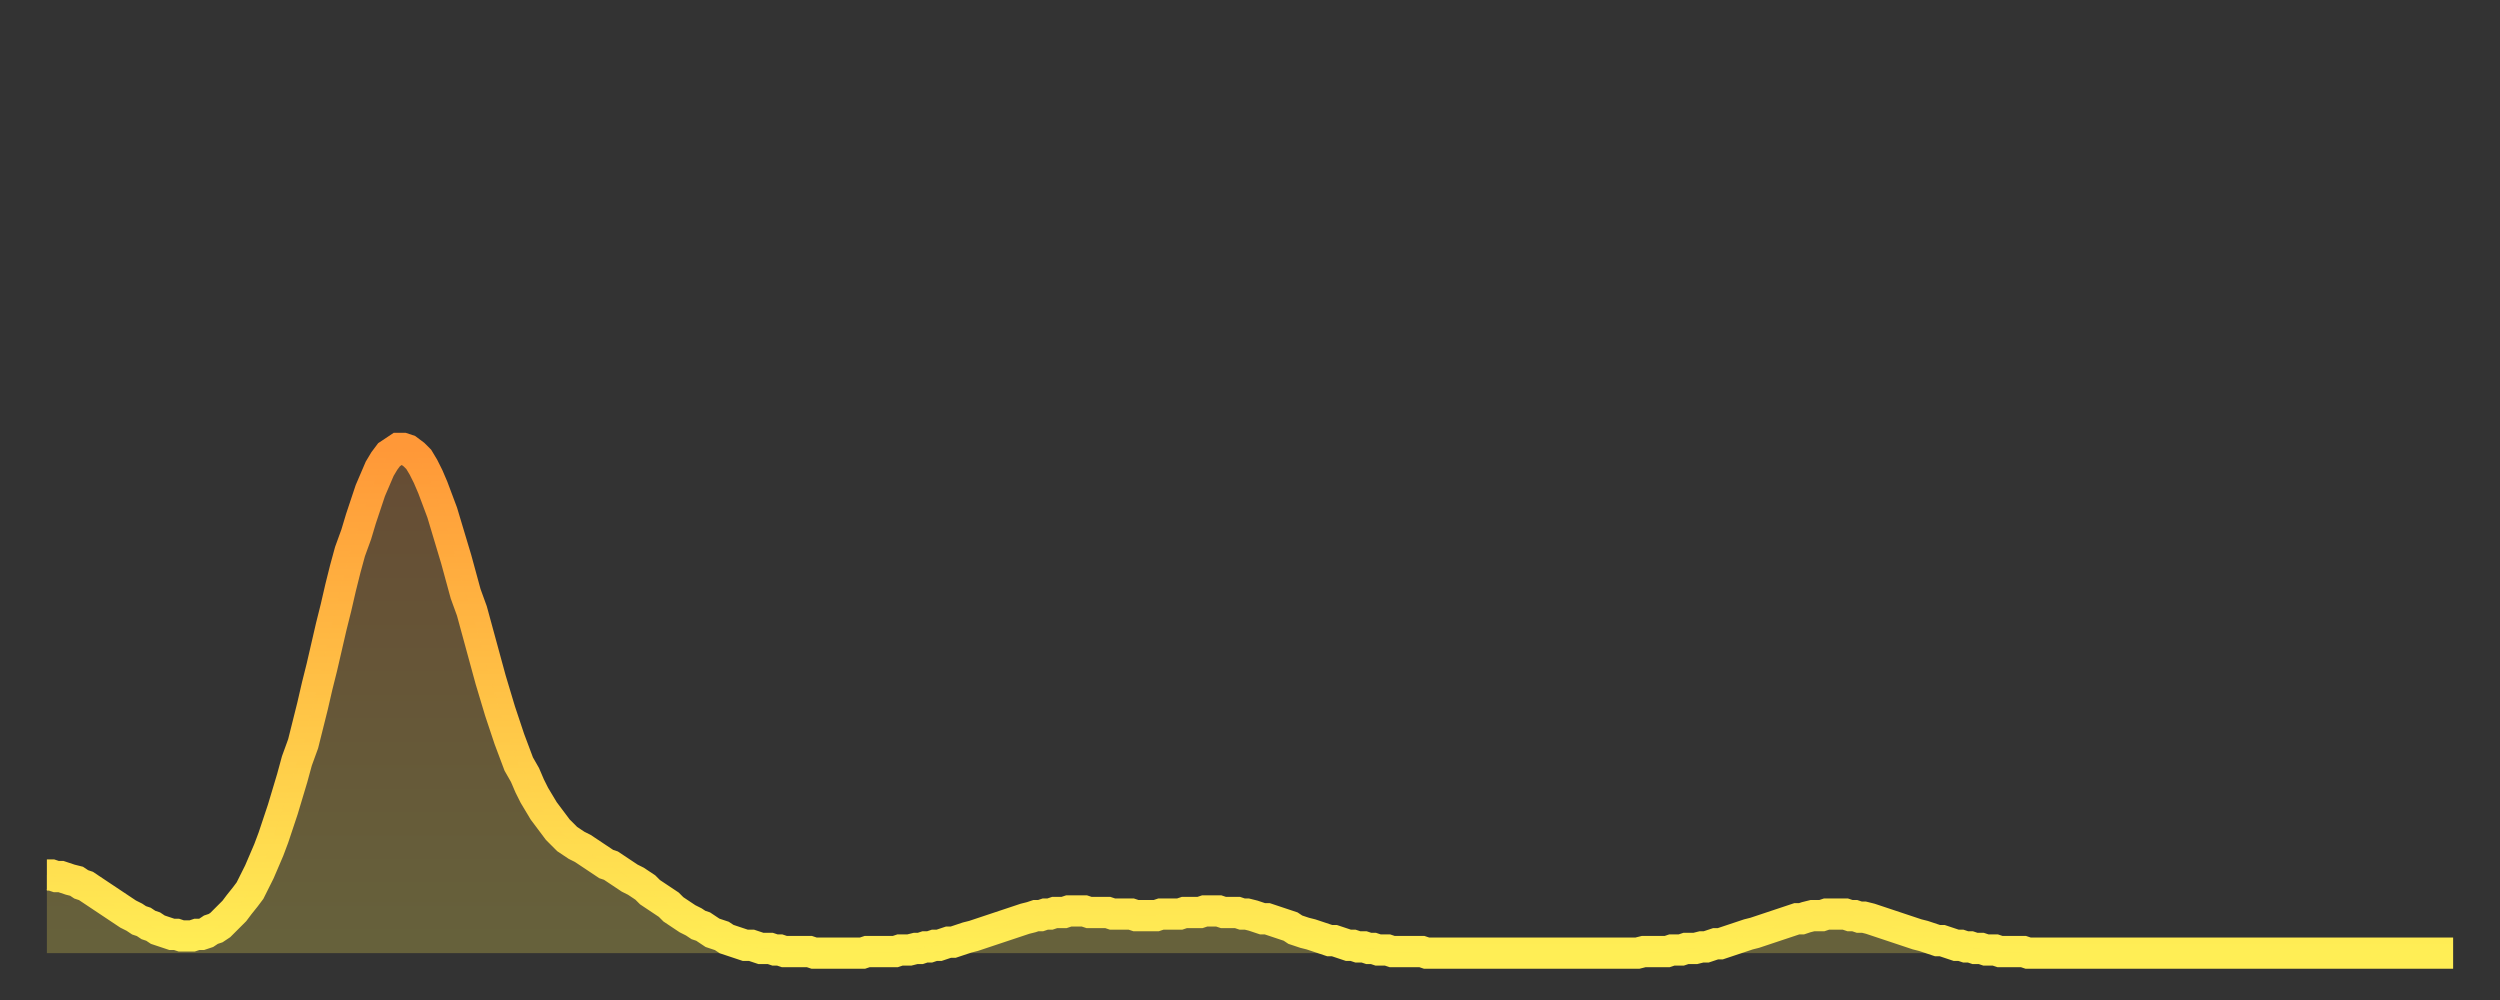 <?xml version="1.0" encoding="utf-8" ?>
<svg baseProfile="full" height="64" version="1.1" width="160" xmlns="http://www.w3.org/2000/svg" xmlns:ev="http://www.w3.org/2001/xml-events" xmlns:xlink="http://www.w3.org/1999/xlink"><rect width="100%" height="100%" fill="#333333" stroke="none"/><defs><linearGradient id="id2639572" x1="0" x2="0" y1="0" y2="1"><stop offset="0%" stop-color="#ff9838" /><stop offset="50%" stop-color="#ffc346" /><stop offset="100%" stop-color="#ffee55" /></linearGradient></defs><g transform="translate(3,3)"><g><path d="M 0.0 53.0 0.3 53.0 0.6 53.1 0.9 53.1 1.2 53.2 1.5 53.3 1.9 53.4 2.2 53.6 2.5 53.7 2.8 53.9 3.1 54.1 3.4 54.3 3.7 54.5 4.0 54.7 4.3 54.9 4.6 55.1 4.9 55.3 5.2 55.5 5.6 55.7 5.9 55.9 6.2 56.0 6.5 56.2 6.8 56.3 7.1 56.5 7.4 56.6 7.7 56.7 8.0 56.8 8.3 56.8 8.6 56.9 8.9 56.9 9.3 56.9 9.6 56.8 9.9 56.8 10.2 56.7 10.5 56.5 10.8 56.4 11.1 56.2 11.4 55.9 11.7 55.6 12.0 55.3 12.3 54.9 12.7 54.4 13.0 54.0 13.3 53.4 13.6 52.8 13.9 52.1 14.2 51.4 14.5 50.6 14.8 49.7 15.1 48.8 15.4 47.8 15.7 46.8 16.0 45.7 16.4 44.6 16.7 43.4 17.0 42.2 17.3 40.9 17.6 39.7 17.9 38.4 18.2 37.1 18.5 35.9 18.8 34.6 19.1 33.4 19.4 32.3 19.8 31.2 20.1 30.2 20.4 29.3 20.7 28.4 21.0 27.7 21.3 27.0 21.6 26.5 21.9 26.1 22.2 25.9 22.5 25.7 22.8 25.7 23.1 25.8 23.5 26.1 23.8 26.4 24.1 26.9 24.4 27.5 24.7 28.2 25.0 29.0 25.3 29.8 25.6 30.8 25.9 31.8 26.2 32.8 26.5 33.9 26.8 35.0 27.2 36.1 27.5 37.2 27.8 38.3 28.1 39.4 28.4 40.5 28.7 41.5 29.0 42.5 29.3 43.4 29.6 44.3 29.9 45.1 30.2 45.9 30.6 46.6 30.9 47.3 31.2 47.9 31.5 48.4 31.8 48.9 32.1 49.3 32.4 49.7 32.7 50.1 33.0 50.4 33.3 50.7 33.6 50.9 33.9 51.1 34.3 51.3 34.6 51.5 34.9 51.7 35.2 51.9 35.5 52.1 35.8 52.3 36.1 52.4 36.4 52.6 36.7 52.8 37.0 53.0 37.3 53.2 37.7 53.4 38.0 53.6 38.3 53.8 38.6 54.1 38.9 54.3 39.2 54.5 39.5 54.7 39.8 54.9 40.1 55.2 40.4 55.4 40.7 55.6 41.0 55.8 41.4 56.0 41.7 56.2 42.0 56.3 42.3 56.5 42.6 56.7 42.9 56.8 43.2 56.9 43.5 57.1 43.8 57.2 44.1 57.3 44.4 57.4 44.7 57.5 45.1 57.5 45.4 57.6 45.7 57.7 46.0 57.7 46.3 57.7 46.6 57.8 46.9 57.8 47.2 57.9 47.5 57.9 47.8 57.9 48.1 57.9 48.5 57.9 48.8 57.9 49.1 58.0 49.4 58.0 49.7 58.0 50.0 58.0 50.3 58.0 50.6 58.0 50.9 58.0 51.2 58.0 51.5 58.0 51.8 58.0 52.2 58.0 52.5 57.9 52.8 57.9 53.1 57.9 53.4 57.9 53.7 57.9 54.0 57.9 54.3 57.9 54.6 57.8 54.9 57.8 55.2 57.8 55.6 57.7 55.9 57.7 56.2 57.6 56.5 57.6 56.8 57.5 57.1 57.5 57.4 57.4 57.7 57.3 58.0 57.3 58.3 57.2 58.6 57.1 58.9 57.0 59.3 56.9 59.6 56.8 59.9 56.7 60.2 56.6 60.5 56.5 60.8 56.4 61.1 56.3 61.4 56.2 61.7 56.1 62.0 56.0 62.3 55.9 62.6 55.8 63.0 55.7 63.3 55.6 63.6 55.6 63.9 55.5 64.2 55.5 64.5 55.4 64.8 55.4 65.1 55.4 65.4 55.3 65.7 55.3 66.0 55.3 66.4 55.3 66.7 55.4 67.0 55.4 67.3 55.4 67.6 55.4 67.9 55.4 68.2 55.5 68.5 55.5 68.8 55.5 69.1 55.5 69.4 55.5 69.7 55.6 70.1 55.6 70.4 55.6 70.7 55.6 71.0 55.6 71.3 55.5 71.6 55.5 71.9 55.5 72.2 55.5 72.5 55.5 72.8 55.4 73.1 55.4 73.5 55.4 73.8 55.4 74.1 55.3 74.4 55.3 74.7 55.3 75.0 55.3 75.3 55.4 75.6 55.4 75.9 55.4 76.2 55.4 76.5 55.5 76.8 55.5 77.2 55.6 77.5 55.7 77.8 55.8 78.1 55.8 78.4 55.9 78.7 56.0 79.0 56.1 79.3 56.2 79.6 56.3 79.9 56.5 80.2 56.6 80.5 56.7 80.9 56.8 81.2 56.9 81.5 57.0 81.8 57.1 82.1 57.2 82.4 57.2 82.7 57.3 83.0 57.4 83.3 57.5 83.6 57.5 83.9 57.6 84.3 57.6 84.6 57.7 84.9 57.7 85.2 57.8 85.5 57.8 85.8 57.8 86.1 57.9 86.4 57.9 86.7 57.9 87.0 57.9 87.3 57.9 87.6 57.9 88.0 57.9 88.3 58.0 88.6 58.0 88.9 58.0 89.2 58.0 89.5 58.0 89.8 58.0 90.1 58.0 90.4 58.0 90.7 58.0 91.0 58.0 91.4 58.0 91.7 58.0 92.0 58.0 92.3 58.0 92.6 58.0 92.9 58.0 93.2 58.0 93.5 58.0 93.8 58.0 94.1 58.0 94.4 58.0 94.7 58.0 95.1 58.0 95.4 58.0 95.7 58.0 96.0 58.0 96.3 58.0 96.6 58.0 96.9 58.0 97.2 58.0 97.5 58.0 97.8 58.0 98.1 58.0 98.4 58.0 98.8 58.0 99.1 58.0 99.4 58.0 99.7 58.0 100.0 58.0 100.3 58.0 100.6 58.0 100.9 58.0 101.2 58.0 101.5 58.0 101.8 58.0 102.2 57.9 102.5 57.9 102.8 57.9 103.1 57.9 103.4 57.9 103.7 57.9 104.0 57.8 104.3 57.8 104.6 57.8 104.9 57.7 105.2 57.7 105.5 57.7 105.9 57.6 106.2 57.6 106.5 57.5 106.8 57.4 107.1 57.4 107.4 57.3 107.7 57.2 108.0 57.1 108.3 57.0 108.6 56.9 108.9 56.8 109.3 56.7 109.6 56.6 109.9 56.5 110.2 56.4 110.5 56.3 110.8 56.2 111.1 56.1 111.4 56.0 111.7 55.9 112.0 55.8 112.3 55.8 112.6 55.7 113.0 55.6 113.3 55.6 113.6 55.6 113.9 55.5 114.2 55.5 114.5 55.5 114.8 55.5 115.1 55.5 115.4 55.6 115.7 55.6 116.0 55.7 116.3 55.7 116.7 55.8 117.0 55.9 117.3 56.0 117.6 56.1 117.9 56.2 118.2 56.3 118.5 56.4 118.8 56.5 119.1 56.6 119.4 56.7 119.7 56.8 120.1 56.9 120.4 57.0 120.7 57.1 121.0 57.2 121.3 57.2 121.6 57.3 121.9 57.4 122.2 57.5 122.5 57.5 122.8 57.6 123.1 57.6 123.4 57.7 123.8 57.7 124.1 57.8 124.4 57.8 124.7 57.8 125.0 57.9 125.3 57.9 125.6 57.9 125.9 57.9 126.2 57.9 126.5 57.9 126.8 58.0 127.2 58.0 127.5 58.0 127.8 58.0 128.1 58.0 128.4 58.0 128.7 58.0 129.0 58.0 129.3 58.0 129.6 58.0 129.9 58.0 130.2 58.0 130.5 58.0 130.9 58.0 131.2 58.0 131.5 58.0 131.8 58.0 132.1 58.0 132.4 58.0 132.7 58.0 133.0 58.0 133.3 58.0 133.6 58.0 133.9 58.0 134.2 58.0 134.6 58.0 134.9 58.0 135.2 58.0 135.5 58.0 135.8 58.0 136.1 58.0 136.4 58.0 136.7 58.0 137.0 58.0 137.3 58.0 137.6 58.0 138.0 58.0 138.3 58.0 138.6 58.0 138.9 58.0 139.2 58.0 139.5 58.0 139.8 58.0 140.1 58.0 140.4 58.0 140.7 58.0 141.0 58.0 141.3 58.0 141.7 58.0 142.0 58.0 142.3 58.0 142.6 58.0 142.9 58.0 143.2 58.0 143.5 58.0 143.8 58.0 144.1 58.0 144.4 58.0 144.7 58.0 145.1 58.0 145.4 58.0 145.7 58.0 146.0 58.0 146.3 58.0 146.6 58.0 146.9 58.0 147.2 58.0 147.5 58.0 147.8 58.0 148.1 58.0 148.4 58.0 148.8 58.0 149.1 58.0 149.4 58.0 149.7 58.0 150.0 58.0 150.3 58.0 150.6 58.0 150.9 58.0 151.2 58.0 151.5 58.0 151.8 58.0 152.1 58.0 152.5 58.0 152.8 58.0 153.1 58.0 153.4 58.0 153.7 58.0 154.0 58.0" fill="none" id="graph-curve" opacity="1" stroke="url(#id2639572)" stroke-width="2" /><path d="M 0 58 L 0.0 53.0 0.3 53.0 0.6 53.1 0.9 53.1 1.2 53.2 1.5 53.3 1.9 53.4 2.2 53.6 2.5 53.7 2.8 53.9 3.1 54.1 3.4 54.3 3.7 54.5 4.0 54.7 4.3 54.9 4.6 55.1 4.9 55.3 5.2 55.5 5.6 55.7 5.9 55.9 6.2 56.0 6.5 56.2 6.8 56.3 7.1 56.5 7.4 56.6 7.7 56.7 8.0 56.8 8.3 56.8 8.6 56.9 8.9 56.9 9.3 56.9 9.6 56.8 9.9 56.8 10.2 56.7 10.5 56.5 10.8 56.4 11.1 56.2 11.4 55.9 11.7 55.6 12.0 55.3 12.3 54.9 12.7 54.4 13.0 54.0 13.3 53.4 13.6 52.8 13.9 52.1 14.2 51.4 14.5 50.6 14.8 49.7 15.1 48.8 15.4 47.8 15.7 46.8 16.0 45.7 16.4 44.6 16.7 43.4 17.0 42.2 17.3 40.9 17.6 39.7 17.9 38.4 18.2 37.1 18.5 35.9 18.8 34.6 19.1 33.4 19.4 32.3 19.8 31.2 20.1 30.2 20.4 29.3 20.7 28.4 21.0 27.7 21.3 27.0 21.6 26.5 21.9 26.1 22.2 25.9 22.5 25.7 22.8 25.7 23.1 25.8 23.5 26.1 23.8 26.4 24.1 26.9 24.4 27.5 24.7 28.2 25.0 29.0 25.3 29.8 25.6 30.8 25.9 31.8 26.2 32.8 26.5 33.9 26.8 35.0 27.2 36.1 27.5 37.2 27.8 38.3 28.1 39.4 28.4 40.5 28.7 41.5 29.0 42.5 29.3 43.4 29.6 44.3 29.9 45.1 30.2 45.9 30.6 46.6 30.9 47.3 31.2 47.9 31.5 48.4 31.8 48.9 32.1 49.3 32.4 49.7 32.7 50.1 33.0 50.4 33.3 50.7 33.6 50.9 33.9 51.1 34.3 51.3 34.6 51.5 34.9 51.7 35.2 51.9 35.5 52.1 35.8 52.3 36.1 52.4 36.4 52.6 36.7 52.8 37.0 53.0 37.3 53.2 37.7 53.4 38.0 53.6 38.3 53.8 38.6 54.1 38.9 54.3 39.2 54.5 39.5 54.7 39.8 54.9 40.1 55.2 40.4 55.4 40.7 55.6 41.0 55.8 41.4 56.0 41.7 56.2 42.0 56.3 42.3 56.5 42.6 56.7 42.9 56.8 43.2 56.9 43.5 57.1 43.8 57.2 44.1 57.3 44.4 57.4 44.7 57.5 45.1 57.5 45.4 57.6 45.7 57.7 46.0 57.7 46.3 57.7 46.6 57.8 46.9 57.8 47.2 57.9 47.5 57.9 47.8 57.9 48.1 57.9 48.5 57.9 48.8 57.9 49.1 58.0 49.4 58.0 49.7 58.0 50.0 58.0 50.3 58.0 50.6 58.0 50.9 58.0 51.2 58.0 51.5 58.0 51.8 58.0 52.2 58.0 52.5 57.9 52.8 57.9 53.1 57.9 53.4 57.9 53.7 57.9 54.0 57.9 54.3 57.9 54.6 57.8 54.9 57.8 55.2 57.8 55.6 57.7 55.9 57.7 56.2 57.6 56.5 57.6 56.8 57.5 57.1 57.5 57.4 57.4 57.7 57.3 58.0 57.3 58.3 57.2 58.6 57.1 58.9 57.0 59.3 56.9 59.6 56.8 59.9 56.7 60.2 56.6 60.5 56.5 60.8 56.4 61.1 56.3 61.4 56.2 61.7 56.1 62.0 56.0 62.3 55.9 62.6 55.8 63.0 55.7 63.3 55.6 63.6 55.6 63.9 55.5 64.2 55.5 64.5 55.4 64.8 55.4 65.1 55.4 65.4 55.3 65.7 55.3 66.0 55.3 66.4 55.3 66.7 55.4 67.0 55.4 67.3 55.4 67.6 55.4 67.9 55.4 68.2 55.5 68.5 55.5 68.8 55.5 69.1 55.5 69.4 55.5 69.7 55.6 70.1 55.6 70.4 55.6 70.7 55.6 71.0 55.6 71.3 55.5 71.6 55.5 71.9 55.5 72.2 55.5 72.5 55.5 72.8 55.4 73.1 55.4 73.5 55.4 73.8 55.4 74.1 55.3 74.4 55.3 74.7 55.3 75.0 55.3 75.3 55.4 75.6 55.4 75.9 55.4 76.2 55.4 76.5 55.5 76.8 55.5 77.2 55.6 77.5 55.7 77.8 55.8 78.1 55.8 78.4 55.9 78.7 56.0 79.0 56.1 79.3 56.2 79.6 56.3 79.9 56.5 80.2 56.6 80.5 56.7 80.9 56.8 81.2 56.9 81.5 57.0 81.8 57.1 82.1 57.2 82.4 57.2 82.7 57.3 83.0 57.4 83.3 57.5 83.6 57.5 83.9 57.6 84.3 57.6 84.6 57.7 84.9 57.7 85.2 57.8 85.5 57.8 85.8 57.8 86.1 57.9 86.4 57.9 86.7 57.9 87.0 57.9 87.3 57.9 87.6 57.9 88.0 57.9 88.3 58.0 88.6 58.0 88.9 58.0 89.2 58.0 89.5 58.0 89.8 58.0 90.1 58.0 90.4 58.0 90.7 58.0 91.0 58.0 91.4 58.0 91.7 58.0 92.0 58.0 92.3 58.0 92.6 58.0 92.9 58.0 93.2 58.0 93.5 58.0 93.8 58.0 94.1 58.0 94.4 58.0 94.7 58.0 95.1 58.0 95.4 58.0 95.7 58.0 96.0 58.0 96.3 58.0 96.6 58.0 96.9 58.0 97.2 58.0 97.5 58.0 97.8 58.0 98.1 58.0 98.4 58.0 98.8 58.0 99.1 58.0 99.4 58.0 99.7 58.0 100.0 58.0 100.3 58.0 100.6 58.0 100.9 58.0 101.2 58.0 101.5 58.0 101.8 58.0 102.2 57.9 102.5 57.9 102.8 57.9 103.1 57.9 103.4 57.9 103.7 57.9 104.0 57.8 104.3 57.8 104.6 57.8 104.9 57.7 105.2 57.7 105.5 57.7 105.9 57.6 106.2 57.6 106.5 57.5 106.8 57.4 107.1 57.4 107.4 57.3 107.7 57.2 108.0 57.1 108.3 57.0 108.6 56.9 108.9 56.8 109.3 56.7 109.6 56.6 109.9 56.5 110.2 56.4 110.5 56.3 110.8 56.2 111.1 56.1 111.4 56.0 111.7 55.9 112.0 55.8 112.3 55.8 112.6 55.7 113.0 55.6 113.3 55.6 113.6 55.6 113.9 55.5 114.2 55.5 114.5 55.5 114.8 55.5 115.1 55.5 115.4 55.6 115.7 55.6 116.0 55.7 116.3 55.7 116.7 55.8 117.0 55.9 117.3 56.0 117.6 56.1 117.9 56.2 118.2 56.3 118.5 56.4 118.8 56.5 119.1 56.6 119.4 56.7 119.7 56.8 120.1 56.9 120.4 57.0 120.7 57.1 121.0 57.2 121.3 57.2 121.6 57.3 121.9 57.4 122.2 57.5 122.5 57.5 122.8 57.6 123.1 57.6 123.4 57.7 123.8 57.7 124.1 57.8 124.4 57.8 124.7 57.8 125.0 57.9 125.3 57.9 125.6 57.9 125.9 57.9 126.2 57.9 126.5 57.9 126.8 58.0 127.2 58.0 127.5 58.0 127.8 58.0 128.1 58.0 128.4 58.0 128.7 58.0 129.0 58.0 129.3 58.0 129.6 58.0 129.9 58.0 130.2 58.0 130.5 58.0 130.9 58.0 131.2 58.0 131.5 58.0 131.8 58.0 132.1 58.0 132.4 58.0 132.7 58.0 133.0 58.0 133.3 58.0 133.6 58.0 133.9 58.0 134.2 58.0 134.6 58.0 134.9 58.0 135.2 58.0 135.5 58.0 135.8 58.0 136.1 58.0 136.4 58.0 136.7 58.0 137.0 58.0 137.3 58.0 137.6 58.0 138.0 58.0 138.3 58.0 138.6 58.0 138.9 58.0 139.2 58.0 139.5 58.0 139.8 58.0 140.1 58.0 140.4 58.0 140.7 58.0 141.0 58.0 141.3 58.0 141.7 58.0 142.0 58.0 142.3 58.0 142.6 58.0 142.9 58.0 143.2 58.0 143.5 58.0 143.8 58.0 144.1 58.0 144.4 58.0 144.7 58.0 145.1 58.0 145.4 58.0 145.7 58.0 146.0 58.0 146.3 58.0 146.6 58.0 146.9 58.0 147.2 58.0 147.5 58.0 147.8 58.0 148.1 58.0 148.4 58.0 148.8 58.0 149.1 58.0 149.4 58.0 149.7 58.0 150.0 58.0 150.3 58.0 150.6 58.0 150.9 58.0 151.2 58.0 151.5 58.0 151.8 58.0 152.1 58.0 152.5 58.0 152.8 58.0 153.1 58.0 153.4 58.0 153.7 58.0 154.0 58.0 154 58" fill="url(#id2639572)" fill-opacity=".25" id="graph-shadow" /></g></g></svg>